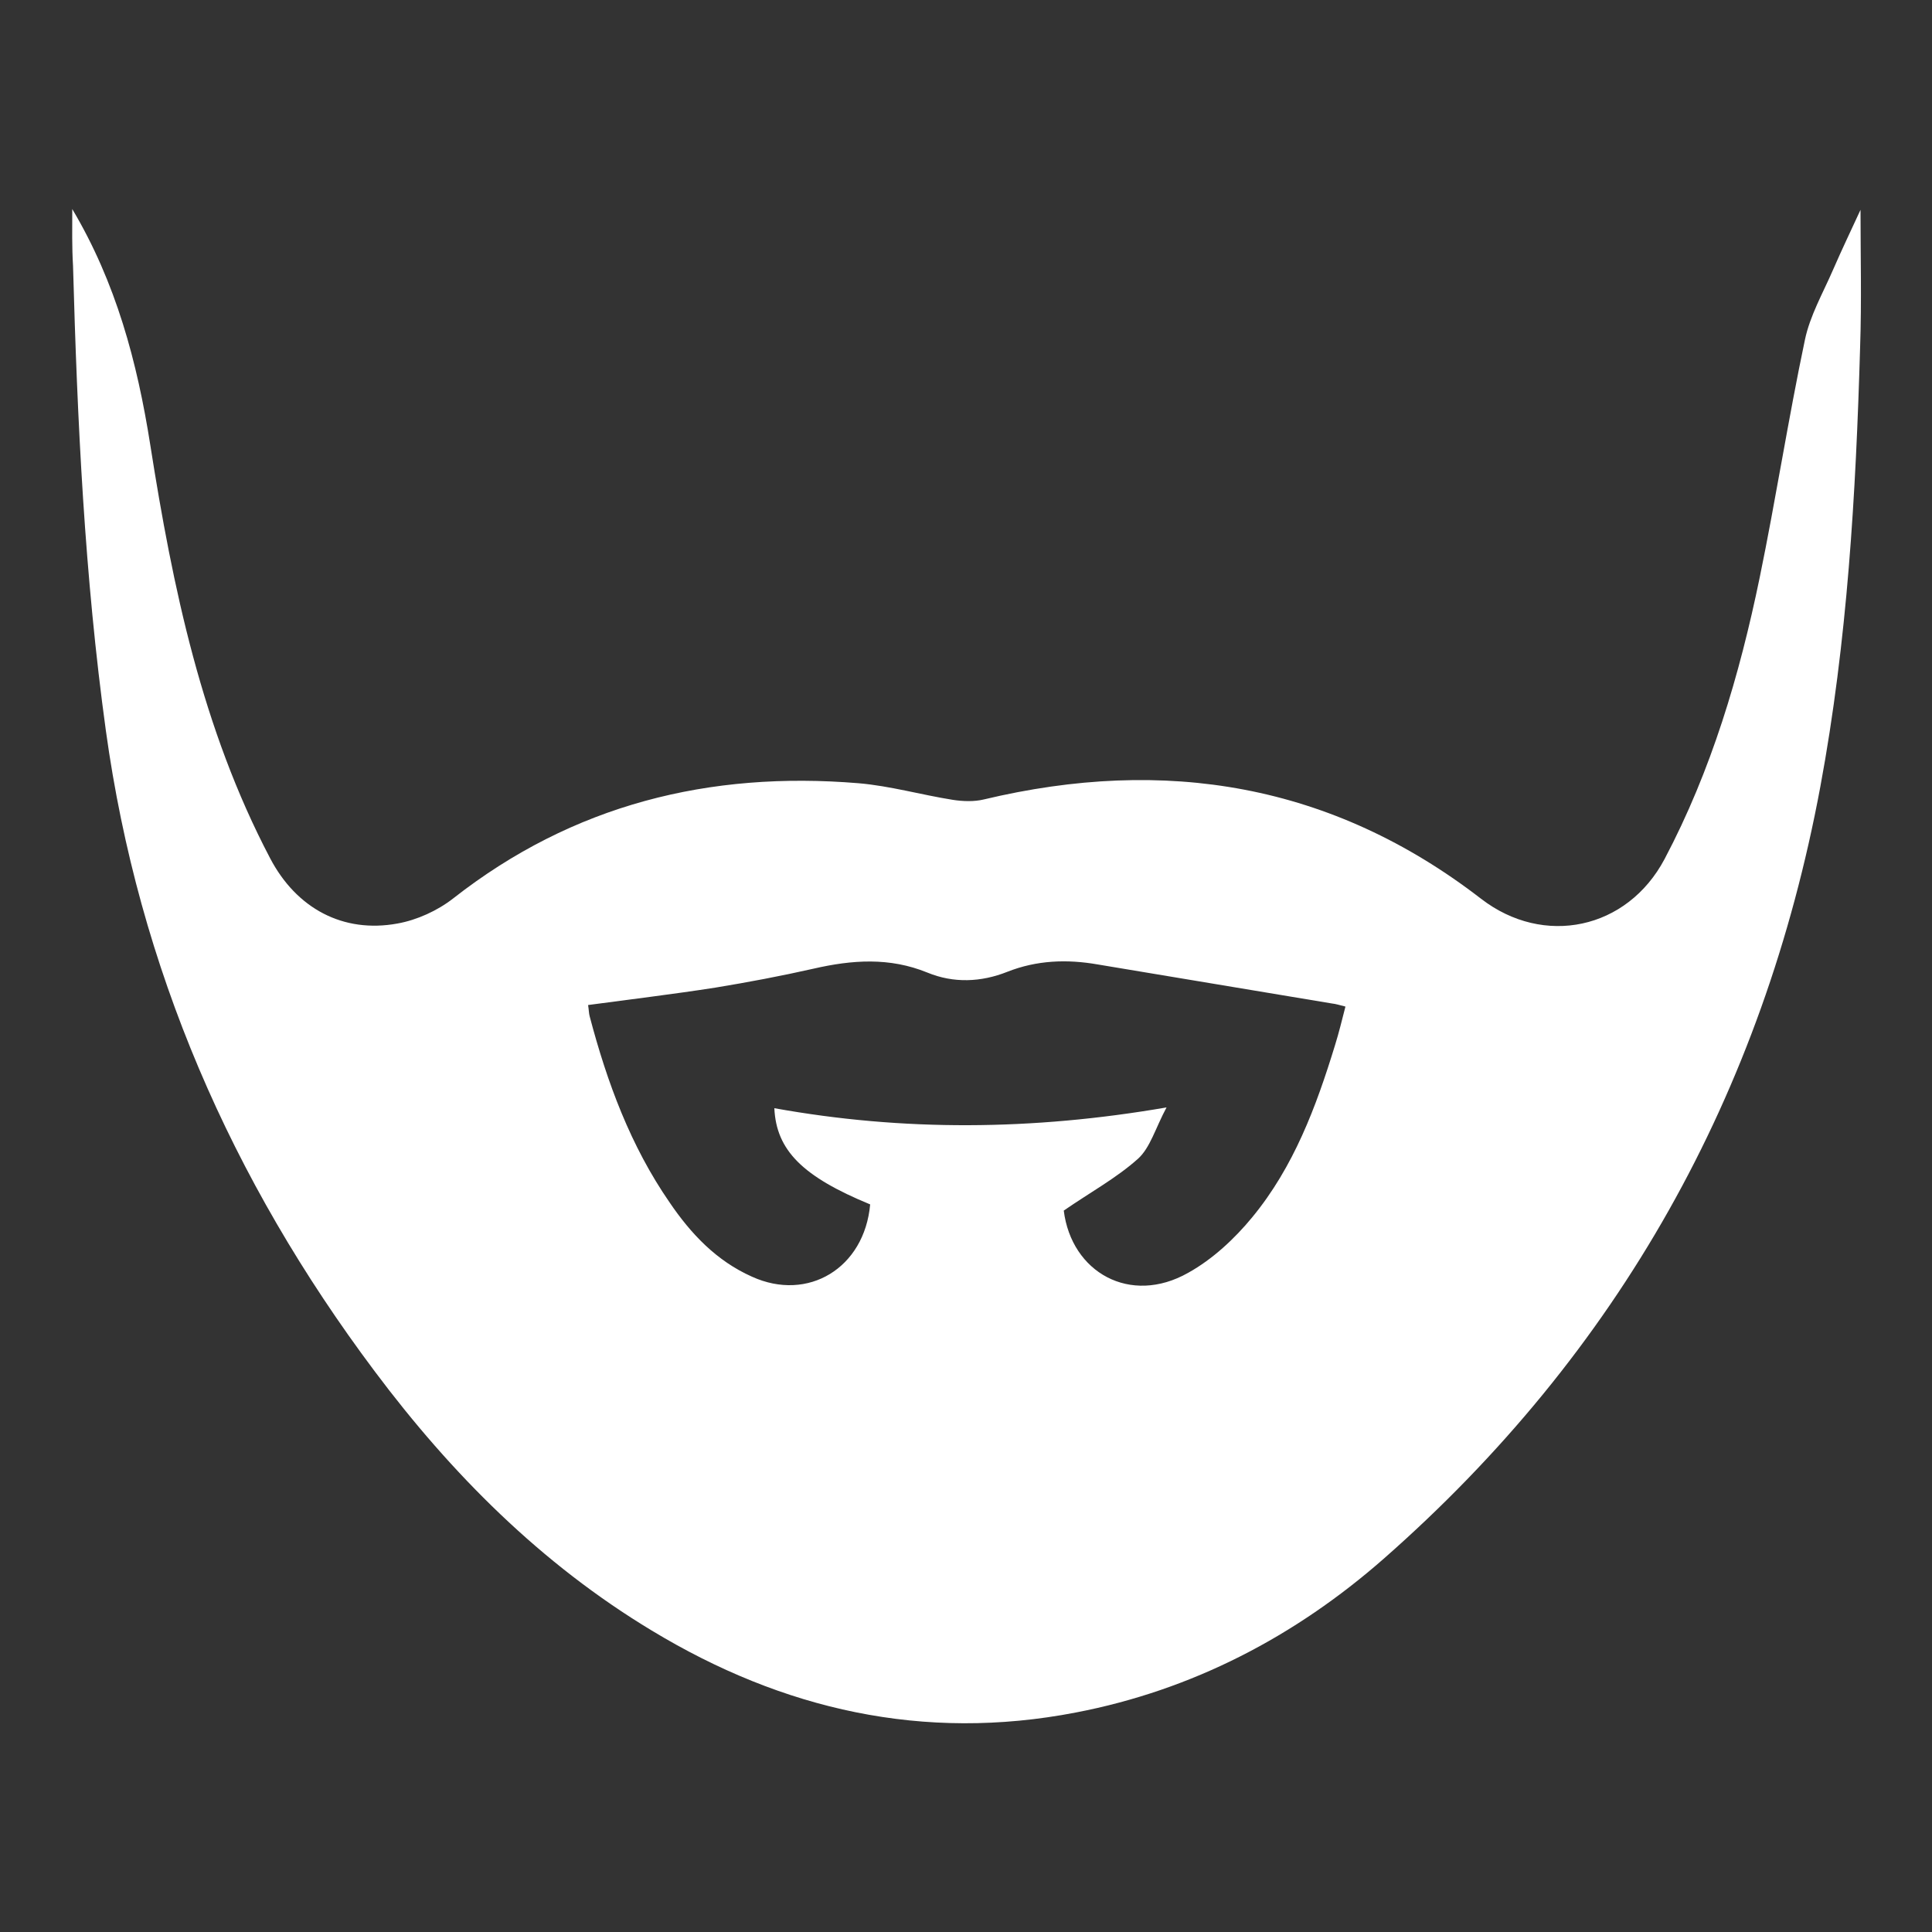 <?xml version="1.0" encoding="utf-8"?>
<!-- Generator: Adobe Illustrator 22.0.1, SVG Export Plug-In . SVG Version: 6.00 Build 0)  -->
<svg version="1.1" id="Layer_1" xmlns="http://www.w3.org/2000/svg" xmlns:xlink="http://www.w3.org/1999/xlink" x="0px" y="0px"
	 viewBox="0 0 500 500" style="enable-background:new 0 0 500 500;" xml:space="preserve">
<rect x="0" y="0" width="500" height="500" fill="#333333" stroke="none"/>
<style type="text/css">
	.st0{fill:#FFFFFF;}
</style>
<g>
	<path class="st0" d="M18.7,54.1c11.3,19,16.8,39.5,20.2,61.1c5.8,36.9,13.4,73.4,31,106.9c6.8,13,18.9,19.5,33,16.9
		c5-0.9,10.3-3.3,14.4-6.5c31-24.3,66.3-33,104.9-29.8c8.2,0.7,16.2,3,24.4,4.3c2.6,0.4,5.5,0.5,8-0.1
		c46.9-11.2,90.1-4.1,128.7,25.7c16.2,12.5,37.8,8,47.5-10.3c12.1-22.9,19.4-47.6,24.6-72.8c4.2-20.4,7.4-41.1,11.7-61.5
		c1.3-6.3,4.7-12.2,7.3-18.2c2.3-5.3,4.8-10.5,7.1-15.5c0,11.7,0.3,23.6-0.1,35.4c-1.1,38.2-3.3,76.2-10.3,113.9
		c-14.8,79.5-52.2,146.4-113,199.8c-22.9,20.1-49.5,34-79.7,39.8c-39.4,7.6-75.8-0.7-109.7-21.2c-28.7-17.3-51.9-40.6-71.8-67.2
		c-37-49.4-61-104.2-69.5-165.7c-5.5-39.9-7.4-80.1-8.5-120.3C18.6,63.9,18.7,59.1,18.7,54.1z M225.2,311.7
		c-17.5-7.2-24.3-14-24.8-24.9c33.3,6,66.7,5.8,101.5-0.2c-2.9,5.4-4.2,10.4-7.4,13.3c-5.6,5-12.4,8.7-19.2,13.4
		c2,16,17.2,24.6,32.2,16.1c6.3-3.5,12-8.8,16.6-14.4c10.7-13,16.5-28.5,21.4-44.5c1-3.2,1.8-6.5,2.7-10c-1.6-0.4-2.5-0.7-3.5-0.8
		c-20.2-3.4-40.4-6.7-60.6-10.1c-8-1.4-15.8-1.1-23.4,1.9c-6.8,2.7-13.9,3-20.7,0.2c-9.8-4-19.5-3.3-29.5-1
		c-8.4,1.9-16.9,3.5-25.4,4.9c-10.9,1.7-21.8,3-32.9,4.5c0.2,1.3,0.2,2.2,0.4,2.9c4.5,17.1,10.6,33.6,20.7,48.2
		c5.5,8.1,12.1,15.1,21.3,19.2C209.1,337,223.7,328.2,225.2,311.7z"/>
</g>
</svg>

